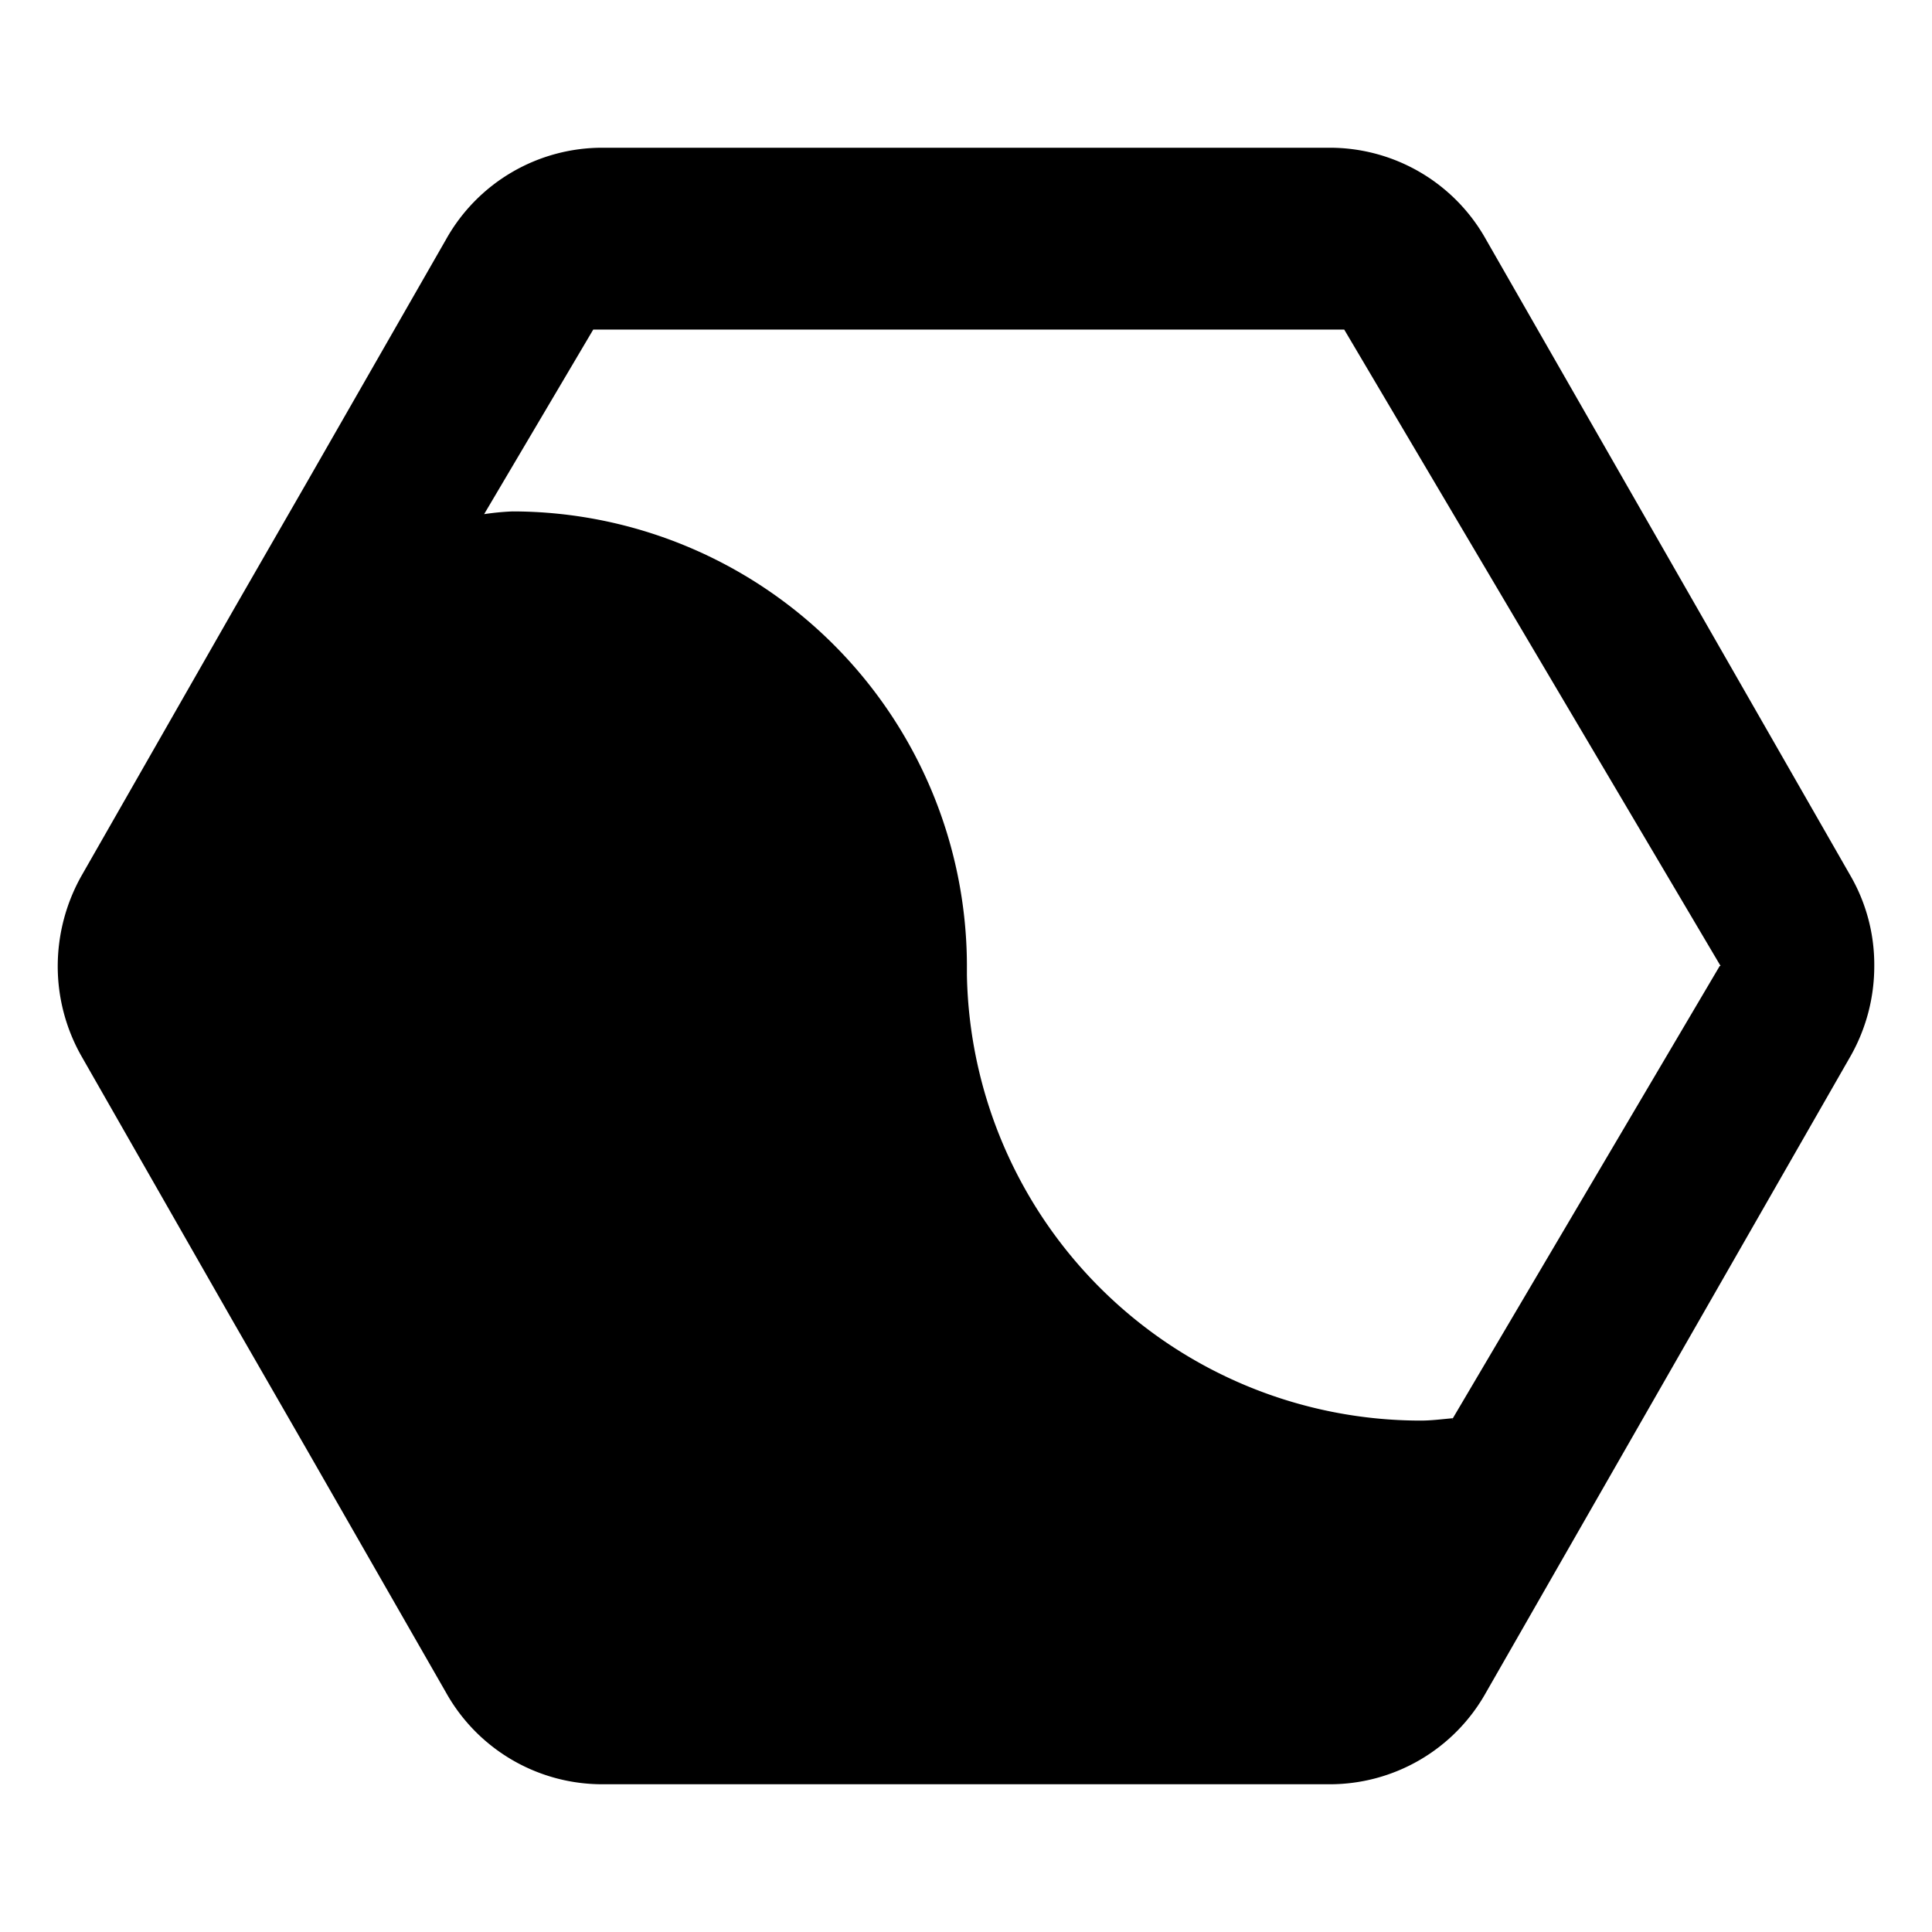 <svg xmlns="http://www.w3.org/2000/svg" width="170" height="170" viewBox="0 0 170 170">
  <g id="icn_AbstractLogo" transform="translate(1822.434 -2818.72)">
    <g id="Rectangle_9615" data-name="Rectangle 9615" transform="translate(-1822.434 2818.72)" fill="#fff" stroke="#707070" stroke-width="1" opacity="0">
      <rect width="170" height="170" stroke="none"/>
      <rect x="0.5" y="0.5" width="169" height="169" fill="none"/>
    </g>
    <path id="Path_5356" data-name="Path 5356" d="M162.83,77.08l-32.08-56A15.744,15.744,0,0,0,116.91,13H53.07a15.744,15.744,0,0,0-13.84,8.08L26.99,42.44l-6.4,11.12L7.15,77.08A16.264,16.264,0,0,0,5.07,85a16.032,16.032,0,0,0,2.08,7.92l13.44,23.52,6.4,11.12,12.24,21.36A15.748,15.748,0,0,0,53.07,157h63.84a15.748,15.748,0,0,0,13.84-8.08l32.08-56A16.033,16.033,0,0,0,164.91,85a15.648,15.648,0,0,0-2.08-7.92Zm-35.072,47.792.048-.032-.032.056ZM151.31,85l-23.48,39.792c-.944.08-1.872.208-2.84.208A39.953,39.953,0,0,1,85.07,85.784V84.84A40.032,40.032,0,0,0,45.07,45a23.691,23.691,0,0,0-2.48.24L52.19,29h66.08l33.12,56Z" transform="translate(-1822.424 2818.72)"/>
  </g>
</svg>

